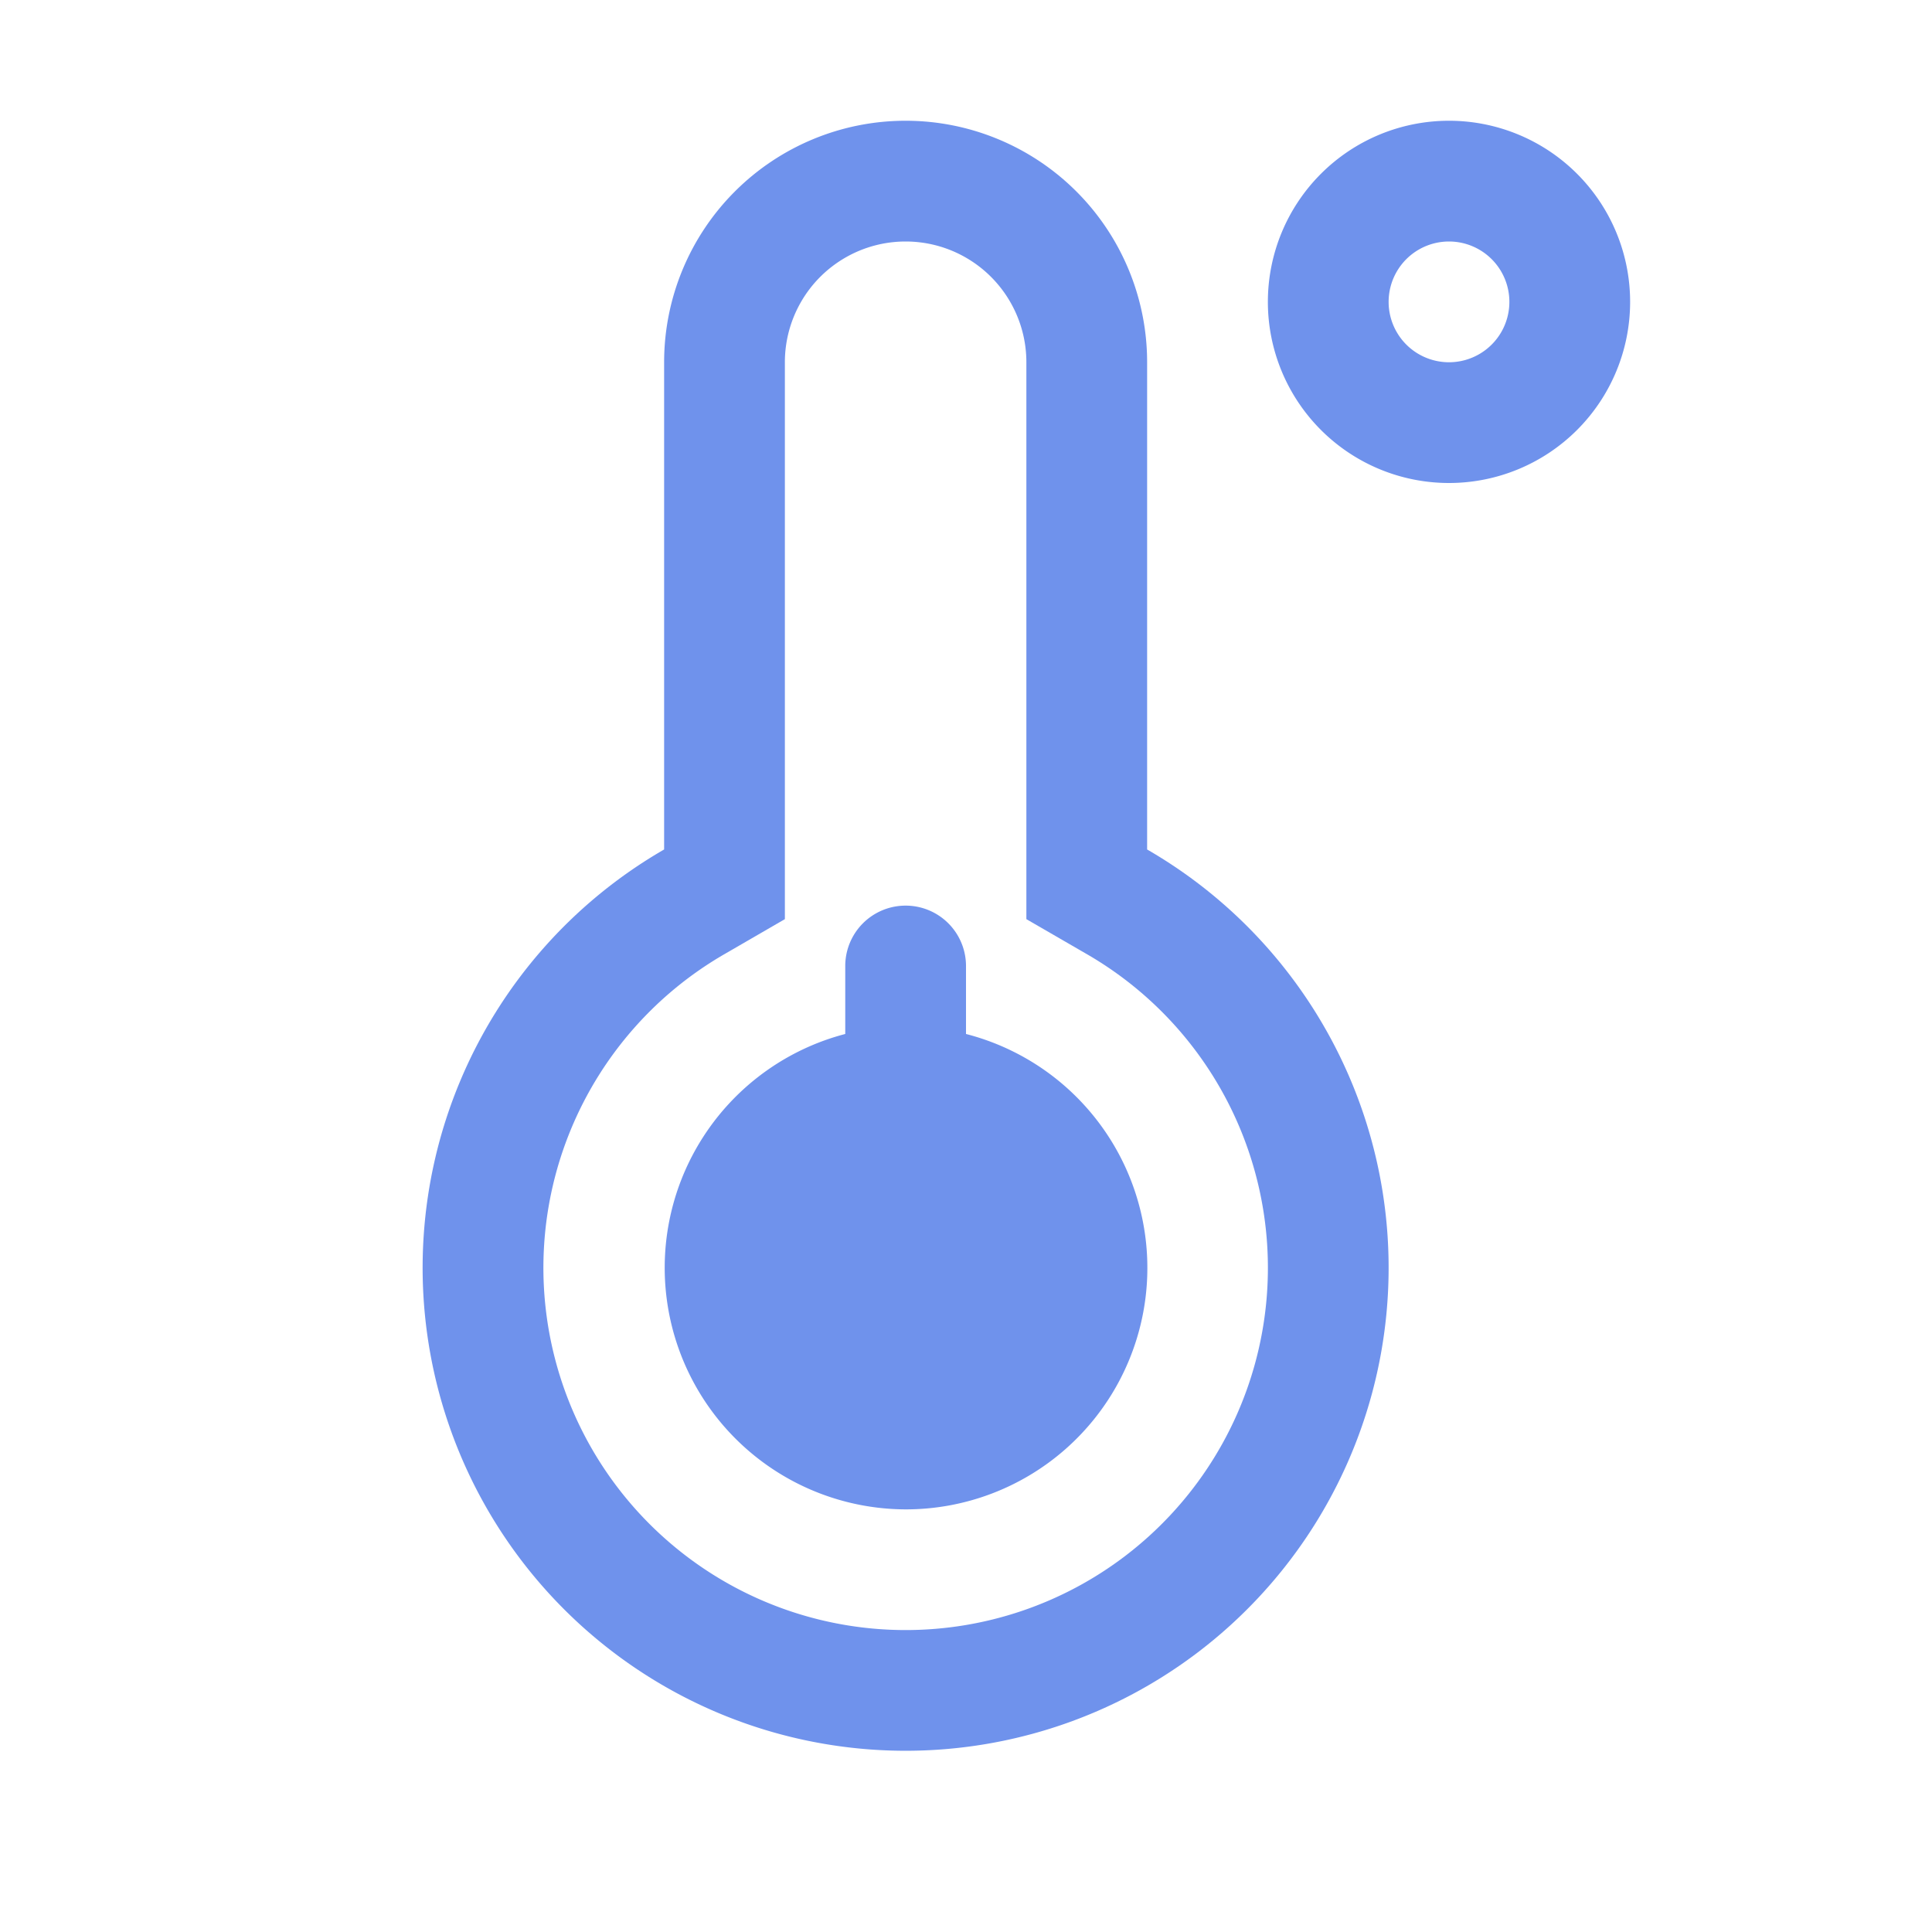 <svg width="32" height="32" fill="none" xmlns="http://www.w3.org/2000/svg"><path fill-rule="evenodd" clip-rule="evenodd" d="M13 15.224l-.998.578a6 6 0 105.997 0L17 15.224V6a2 2 0 10-4 0v9.224zM11 6a4 4 0 018 0v8.07a8 8 0 11-8 0V6z" fill="#6F92EC"/><path d="M16 16a1 1 0 10-2 0v1.126A4.002 4.002 0 0015 25a4 4 0 001-7.874V16z" fill="#6F92EC"/><path fill-rule="evenodd" clip-rule="evenodd" d="M24 6a1 1 0 100-2 1 1 0 000 2zm0 2a3 3 0 100-6 3 3 0 000 6z" fill="#6F92EC"/></svg>
